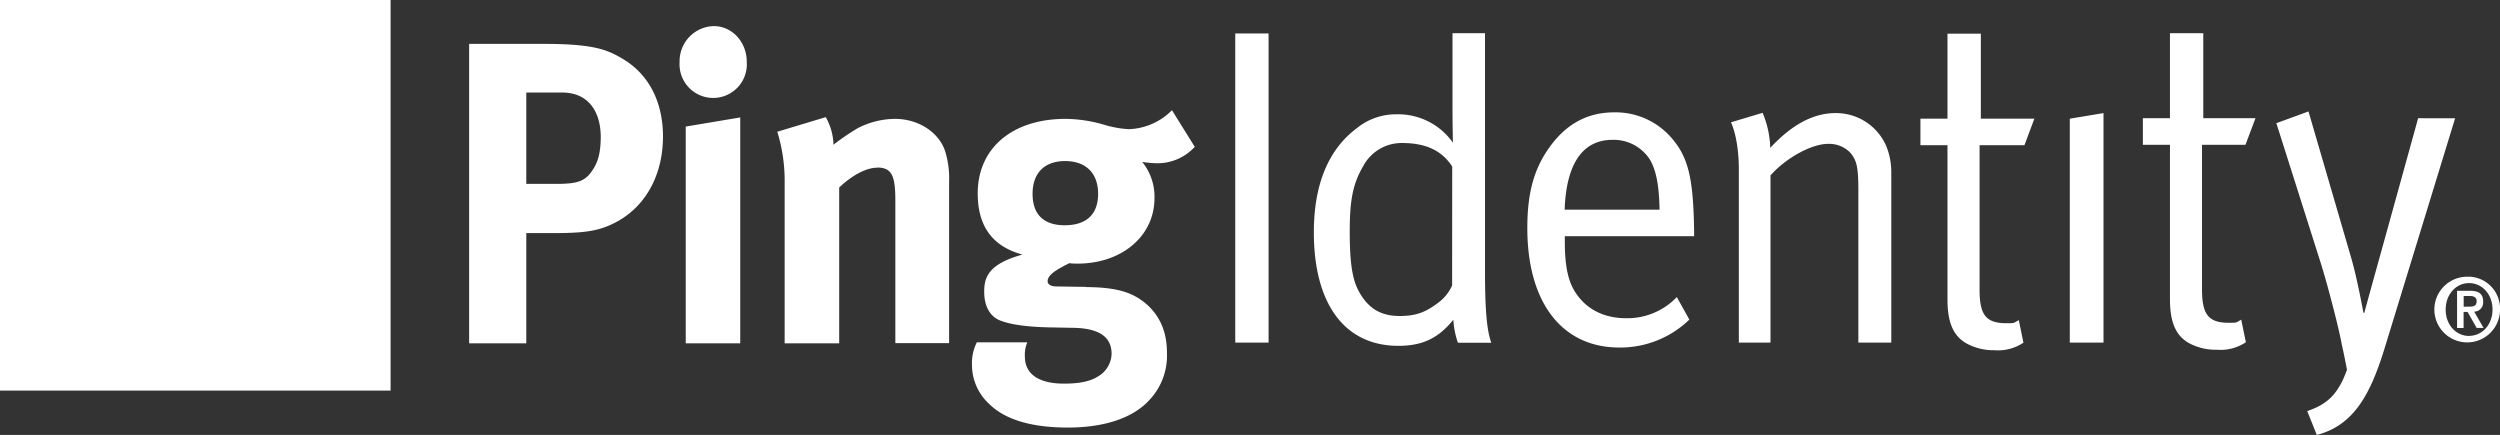 <svg id="Layer_1" data-name="Layer 1" xmlns="http://www.w3.org/2000/svg" viewBox="0 0 574.78 100">
    <rect x="0" y="0" width="574.78" height="100" fill="#333333" stroke="none"/>
    <defs>
        <style>.cls-1{fill:#fff;}</style>
    </defs>
    <rect class="cls-1" width="89.8" height="89.8"/>
    <path class="cls-1" d="M284,7.7h7.66V78.77H284Zm87.16,18.13c-5.75,0-10.43,2.28-14.26,7.15-4,5.18-5.75,10.77-5.75,19.47,0,17.1,7.95,27.45,21.16,27.45a22.81,22.81,0,0,0,16.09-6.42l-2.88-5.18a15.71,15.71,0,0,1-11.68,4.86c-4.79,0-9.19-1.86-11.87-6.31-1.63-2.69-2.2-6.42-2.2-11.29V54.31H389.5V53.17c-.18-12.32-1.34-17.19-5.45-21.75A17,17,0,0,0,371.12,25.83ZM359.73,48.2c.38-10.67,4.21-16.05,11-16.05a9.9,9.9,0,0,1,8.61,4.55c1.44,2.49,2.11,5.91,2.21,11.5Zm73.95-14.6a16,16,0,0,1,1.15,6V78.77h-7.57V43.85c0-5.49-.38-6.83-1.72-8.59a6.71,6.71,0,0,0-5.27-2.18c-3.83,0-9.76,3.32-13.21,7.25V78.77h-7.28V39c0-7.36-1.81-10.88-1.81-10.88l7.27-2.18A22.16,22.16,0,0,1,407,34c5-5.38,9.94-8,15-8A12.58,12.58,0,0,1,433.68,33.6Zm21.74-6.32h12.31l-2.29,6.11H455.13V66.64c0,5.7,1.43,7.67,6.13,7.67,2.1,0,1.55,0,2.89-.7l1.06,5.18a10.45,10.45,0,0,1-6.64,1.73,13,13,0,0,1-6.22-1.44c-3.35-1.76-4.6-5.08-4.6-10.26V33.39h-6.22V27.28h6.22V7.74h7.67Zm-114-19.65h-7.47V24.8c0,3.72.09,8,.09,8a15.38,15.38,0,0,0-12.92-6.52,14.26,14.26,0,0,0-9.19,3.21c-6.52,4.86-9.86,12.94-9.86,23.92,0,16.47,7.08,26.1,19.43,26.1,5.56,0,9.2-1.75,12.64-6a19.77,19.77,0,0,0,1.05,5.29h7.67c-1.06-3-1.44-7.78-1.44-16.68Zm-7.56,58A10,10,0,0,1,331,69.34c-3.07,2.38-5.27,3.31-9.19,3.31-4.4,0-7.37-1.76-9.57-6-1.54-3-1.92-7.46-1.92-13.47,0-7.25.76-11,3.06-14.91a10,10,0,0,1,8.91-5.39c5.64,0,9.2,1.77,11.59,5.39Zm230.6-38.43L548.08,80.62C544.82,91,541,97.82,532.66,100l-2.2-5.49c4.66-1.58,7.1-3.88,9.14-9.49-.77-4.07-1.2-5.84-1.2-5.84-.57-3.32-3.16-13.37-4.78-18.54L523.36,28.32l7.39-2.7,9.76,33.46c1.44,4.87,2.87,12.84,2.87,12.84h.2s1.81-6.62,3-10.87l9.38-33.87Zm6.45,42.17c0-1.8-1-2.51-3-2.51h-3v8.55h1.5V71.71h.91l2.09,3.68H571l-2.16-3.74A2.09,2.09,0,0,0,570.9,69.35Zm-4.48,1.15V68.05h1.34c.77,0,1.64.17,1.64,1.17,0,1.15-.77,1.28-1.66,1.28Zm1.24-6.89a7.55,7.55,0,1,0,7.12,7.54A7.35,7.35,0,0,0,567.66,63.61Zm0,13.61c-3,0-5.38-2.55-5.38-6.07s2.4-6.08,5.38-6.08,5.39,2.55,5.39,6.08S570.64,77.22,567.66,77.22ZM506.27,33.29V66.54c0,5.7,1.44,7.67,6.12,7.67,2.11,0,1.56,0,2.9-.71l1.06,5.18a10.4,10.4,0,0,1-6.64,1.73A13,13,0,0,1,503.49,79c-3.35-1.76-4.59-5.07-4.59-10.26V33.29h-6.23V27.18h6.23V7.63h7.66V27.18h12l-2.3,6.11Zm-30.4-6L483.62,26V78.77h-7.75Z"/><path class="cls-1" d="M143.05,13.46c-3.65-2.18-7-3.37-18.07-3.37H107.86V78.93H121V53.58h7.21c7.2,0,10-.8,13-2.28,7.11-3.57,11.22-10.9,11.22-20C152.4,23.36,149.13,17,143.05,13.46Zm-6.56,25.26c-1.77,2.87-3.36,3.56-8.7,3.56H121v-21h8.32c5.53,0,8.8,3.87,8.8,10.3C138.08,34.85,137.62,36.84,136.49,38.72Zm19.76-24.47A8.06,8.06,0,0,1,164.11,6c4.21,0,7.58,3.66,7.58,8.22a7.74,7.74,0,1,1-15.44,0Zm1.41,14.85L170.19,27V78.93H157.66Zm92,36.86-6.74-.1c-1.31,0-2.06-.5-2.06-1.19,0-1.39,1.78-2.57,5-4.16a14.28,14.28,0,0,0,1.87.1c10.2,0,17.7-6.35,17.7-15.06a12.68,12.68,0,0,0-2.82-8.32,25.15,25.15,0,0,0,3.28.3,11.6,11.6,0,0,0,8.8-3.77l-5.24-8.42a14.64,14.64,0,0,1-9.92,4.36,23.94,23.94,0,0,1-5.9-1.09A32.76,32.76,0,0,0,245,27.33c-12.26,0-20.21,6.73-20.21,17.13,0,7.53,3.36,12.19,10.29,14.07-7.87,2.17-8.8,5.25-8.8,8.52,0,3.47,1.4,5.74,3.65,6.63s5.9,1.48,11.51,1.59l5.33.1c5,.1,8.8,1.49,8.8,6a6.21,6.21,0,0,1-3.08,5.15c-2,1.29-4.68,1.68-7.86,1.68-5.8,0-9-2.18-9-6.24a7.43,7.43,0,0,1,.56-3.26h-11.6a10.6,10.6,0,0,0-1.12,5.15,12.19,12.19,0,0,0,3.93,9c4.3,4.26,11.32,5.45,18.15,5.45,7.48,0,14.7-1.78,18.9-6.54a14.85,14.85,0,0,0,3.85-10.5c0-4.56-1.32-8-4.12-10.79C260.79,67.24,257,66.06,249.66,66ZM237.4,44.56c0-4.75,2.71-7.53,7.48-7.53s7.59,2.78,7.59,7.53-2.72,7.23-7.68,7.23C240.39,51.79,237.4,49.71,237.4,44.56Zm-35.76-6c-2.52,0-5.8,1.79-8.7,4.55V78.93H180.4V42.18a38.35,38.35,0,0,0-1.69-11.89l11.14-3.36a13.59,13.59,0,0,1,1.78,6.34,54.75,54.75,0,0,1,5.52-3.77,19,19,0,0,1,8.61-2.17c5.34,0,10,3,11.51,7.33a21.42,21.42,0,0,1,.94,7.23v37H205.85V46C205.85,40.2,204.92,38.52,201.64,38.52Z"/>
</svg>